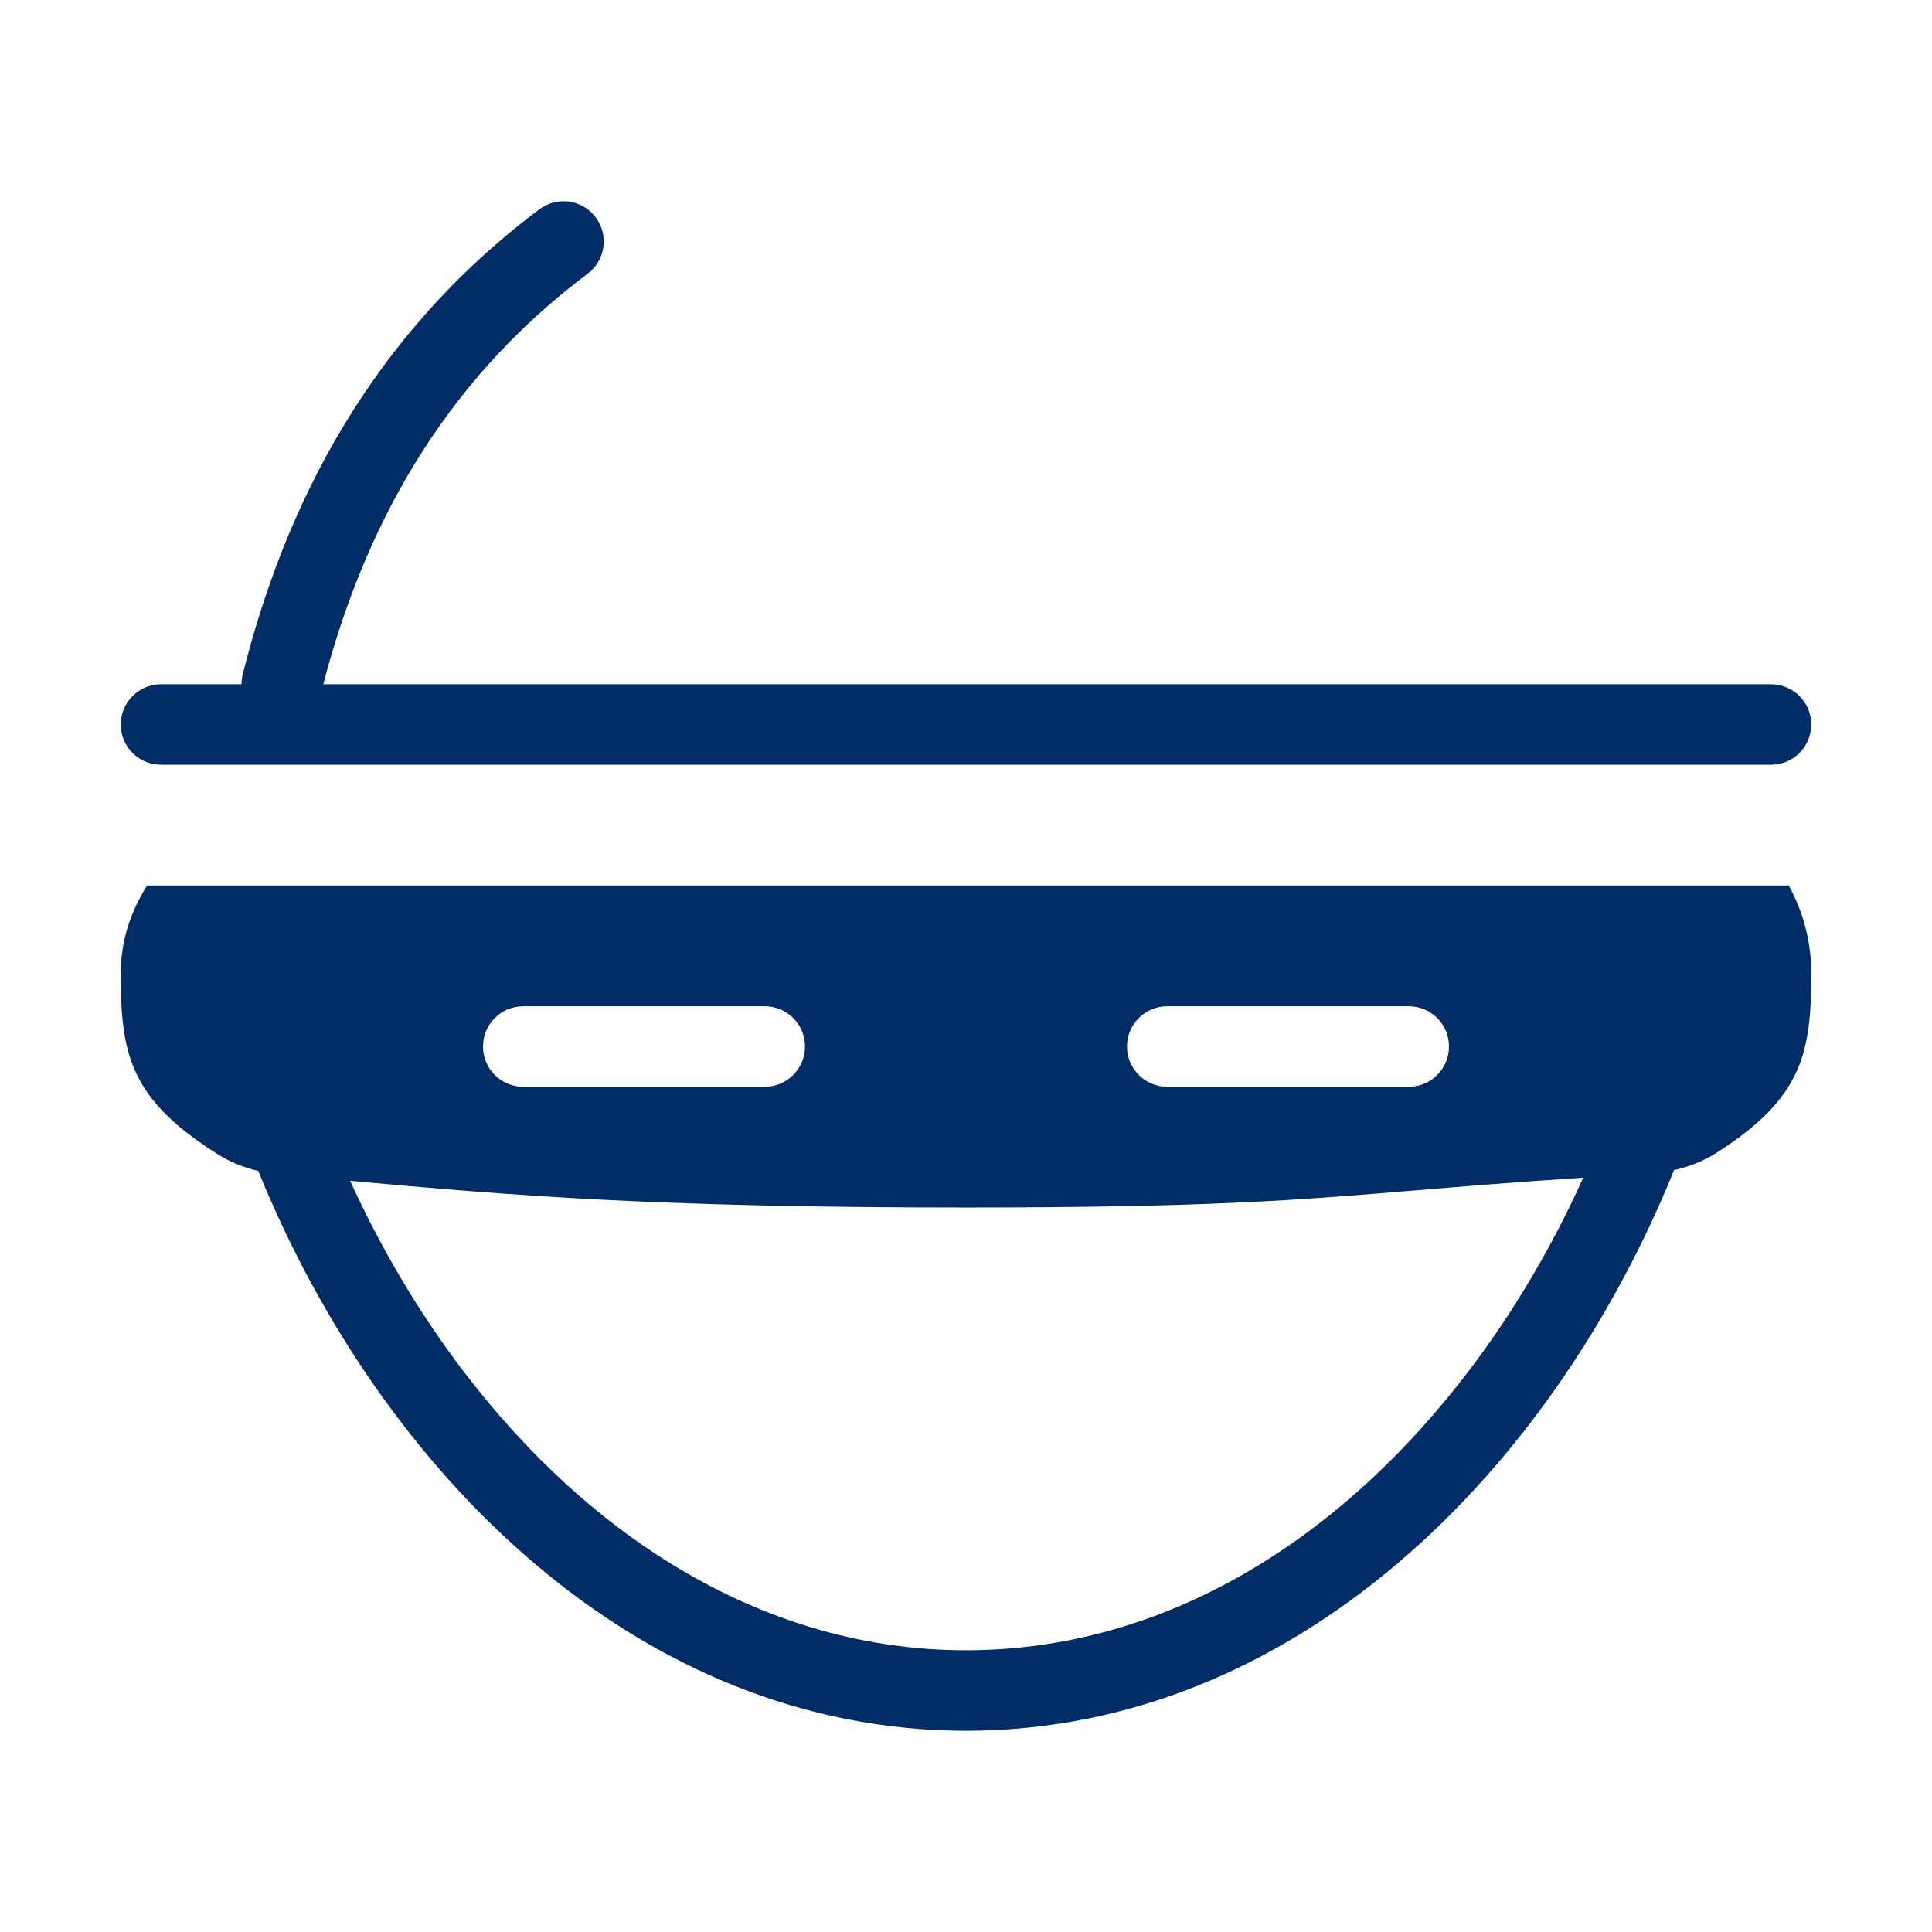 <svg width="96" height="96" viewBox="0 0 96 96" fill="none" xmlns="http://www.w3.org/2000/svg">
<path d="M29.2 13.6C30.084 12.937 30.263 11.684 29.6 10.8C28.937 9.916 27.684 9.737 26.8 10.4C18.336 16.748 14.138 25.203 12.06 33.515C12.019 33.677 12 33.84 11.999 34H8C6.895 34 6 34.895 6 36C6 37.105 6.895 38 8 38H88C89.105 38 90 37.105 90 36C90 34.895 89.105 34 88 34H16.064C18.024 26.481 21.823 19.133 29.2 13.6Z" fill="#002D67"/>
<path d="M48 86C31.754 86 18.943 73.233 12.834 58.183C12.126 58.016 11.446 57.747 10.829 57.359C6.441 54.601 6 52.367 6 48.376C6 46.815 6.454 45.354 7.309 44H88.882C89.613 45.335 90 46.792 90 48.376C90 52.332 89.566 54.562 85.285 57.287C84.641 57.697 83.927 57.975 83.183 58.141C77.081 73.21 64.261 86 48 86ZM23.03 68.137C29.409 76.514 38.109 82 48 82C57.891 82 66.591 76.514 72.97 68.137C75.217 65.187 77.132 61.928 78.672 58.518C75.285 58.738 72.705 58.952 70.369 59.146C64.424 59.639 60.06 60.001 48 60.001C32.33 60.001 25.321 59.389 17.399 58.674C18.926 62.028 20.818 65.232 23.03 68.137ZM24 52C24 53.105 24.895 54 26 54H38C39.105 54 40 53.105 40 52C40 50.895 39.105 50 38 50H26C24.895 50 24 50.895 24 52ZM58 50C56.895 50 56 50.895 56 52C56 53.105 56.895 54 58 54H70C71.105 54 72 53.105 72 52C72 50.895 71.105 50 70 50H58Z" fill="#002D67"/>
</svg>
